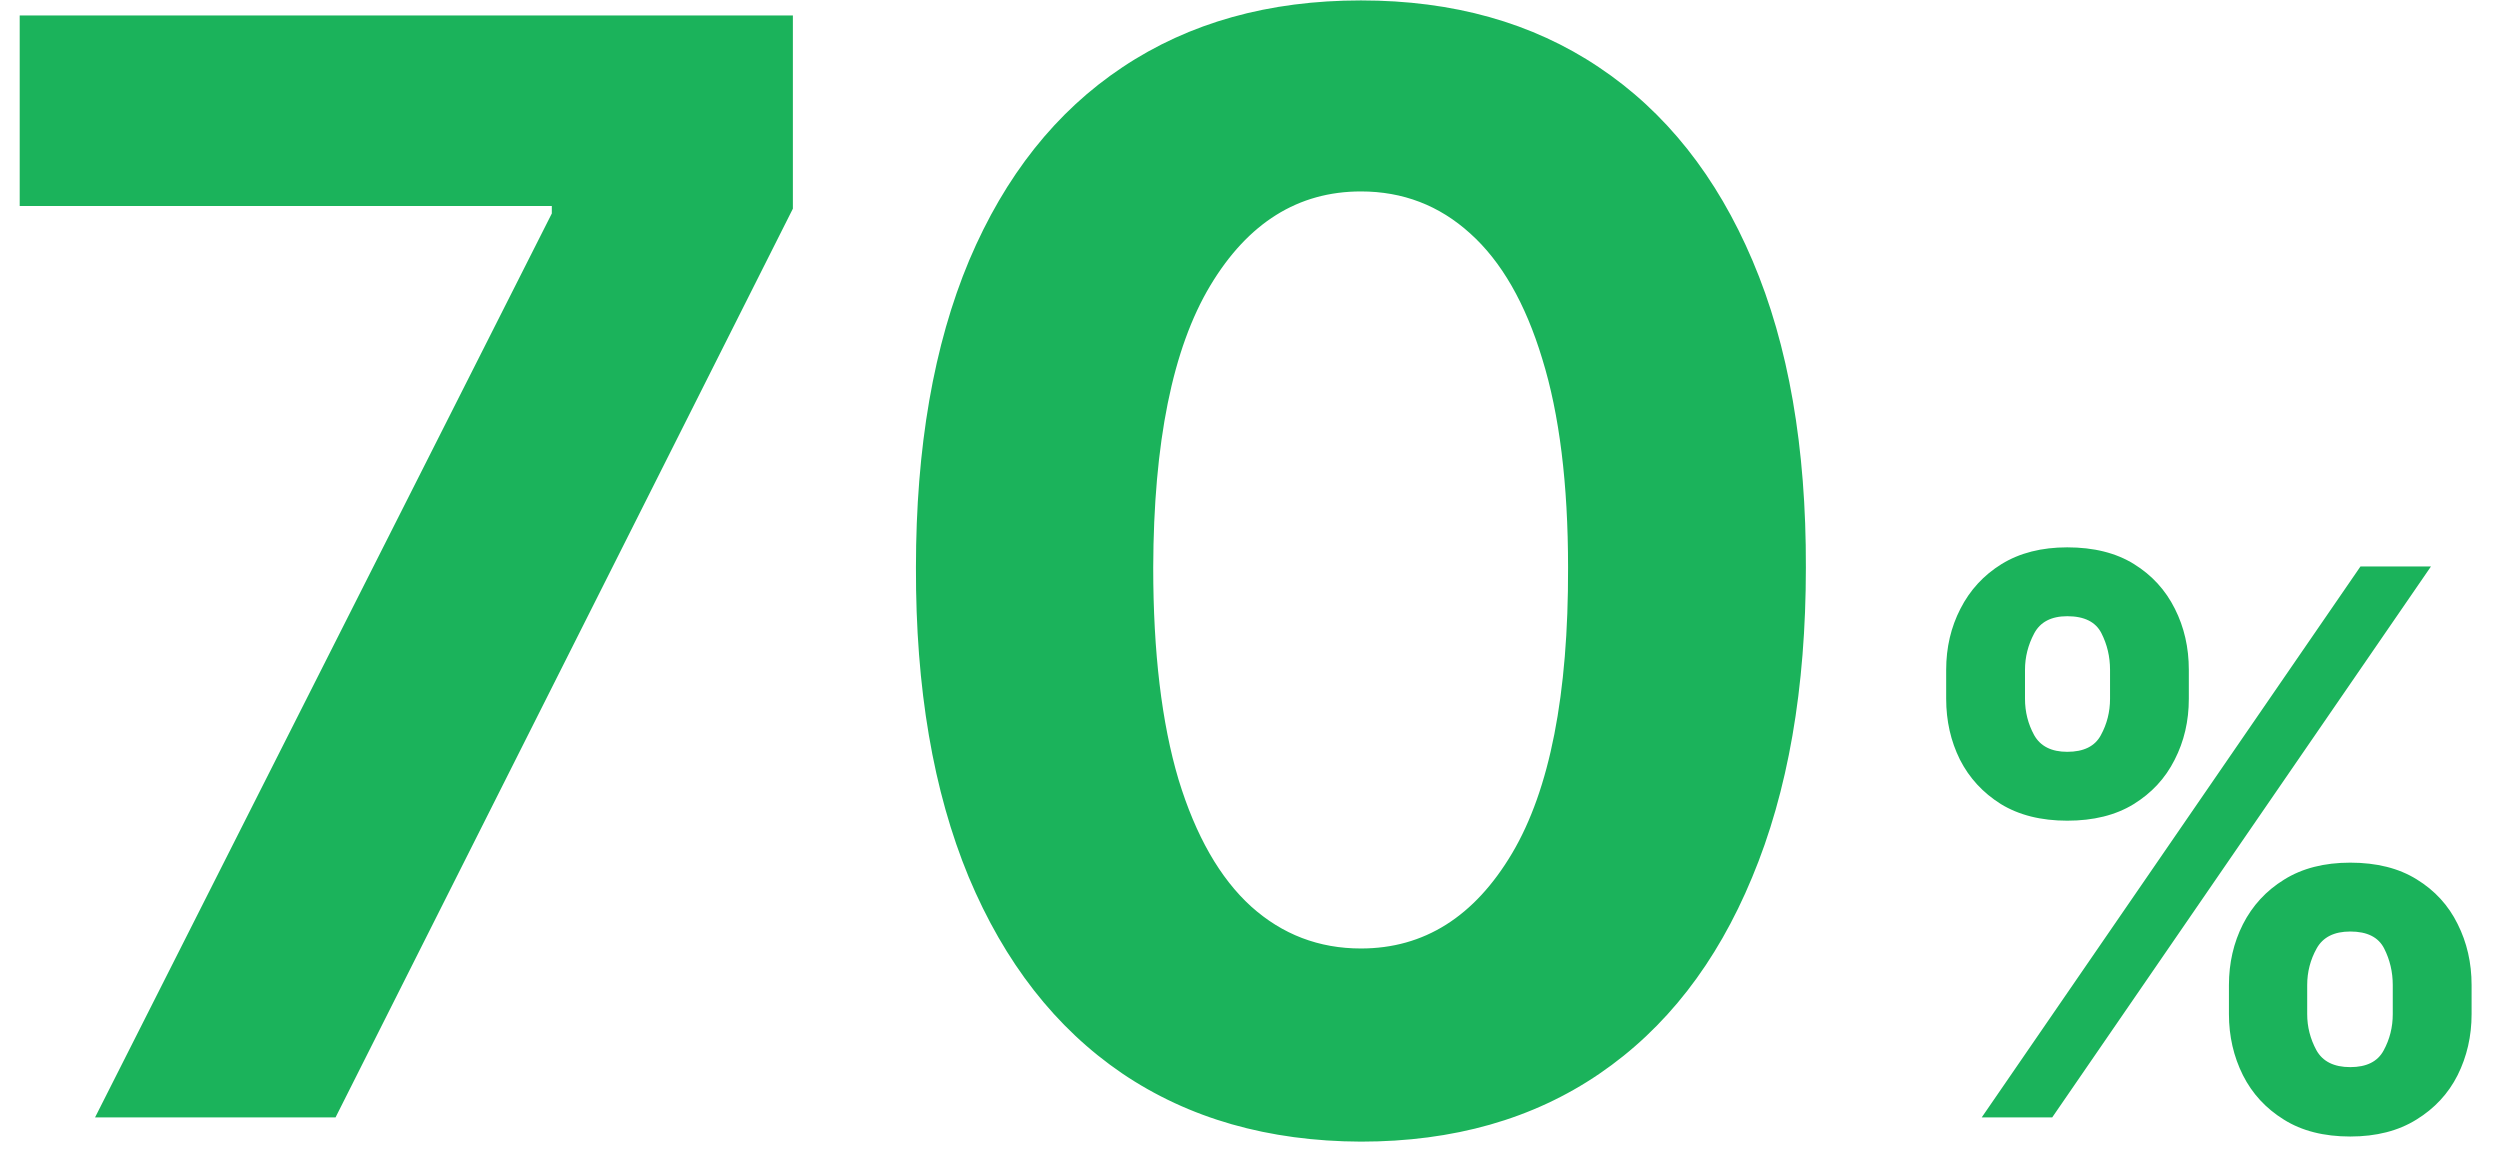<svg width="66" height="31" viewBox="0 0 66 31" fill="none" xmlns="http://www.w3.org/2000/svg">
<path d="M2.509 29.5L14.568 5.636V5.438H0.52V0.409H20.932V5.509L8.858 29.5H2.509ZM35.928 30.139C33.485 30.13 31.383 29.528 29.621 28.335C27.87 27.142 26.52 25.414 25.573 23.151C24.636 20.887 24.172 18.165 24.181 14.983C24.181 11.811 24.65 9.107 25.587 6.872C26.534 4.637 27.884 2.938 29.636 1.773C31.397 0.598 33.495 0.011 35.928 0.011C38.362 0.011 40.455 0.598 42.207 1.773C43.968 2.947 45.322 4.652 46.269 6.886C47.216 9.112 47.685 11.811 47.675 14.983C47.675 18.174 47.202 20.901 46.255 23.165C45.318 25.428 43.973 27.156 42.221 28.349C40.469 29.543 38.371 30.139 35.928 30.139ZM35.928 25.04C37.595 25.04 38.925 24.202 39.92 22.526C40.914 20.849 41.407 18.335 41.397 14.983C41.397 12.777 41.17 10.939 40.715 9.472C40.27 8.004 39.636 6.901 38.812 6.162C37.997 5.423 37.036 5.054 35.928 5.054C34.271 5.054 32.945 5.883 31.951 7.54C30.957 9.197 30.455 11.678 30.445 14.983C30.445 17.218 30.668 19.083 31.113 20.579C31.567 22.066 32.207 23.184 33.031 23.932C33.854 24.671 34.82 25.04 35.928 25.04ZM58.844 26.773V26.006C58.844 25.423 58.967 24.888 59.213 24.401C59.464 23.908 59.826 23.515 60.3 23.222C60.778 22.923 61.36 22.774 62.047 22.774C62.743 22.774 63.328 22.921 63.801 23.215C64.279 23.508 64.639 23.901 64.881 24.393C65.127 24.881 65.25 25.419 65.25 26.006V26.773C65.25 27.355 65.127 27.892 64.881 28.385C64.635 28.873 64.272 29.263 63.794 29.557C63.316 29.855 62.733 30.004 62.047 30.004C61.351 30.004 60.766 29.855 60.293 29.557C59.819 29.263 59.459 28.873 59.213 28.385C58.967 27.892 58.844 27.355 58.844 26.773ZM60.91 26.006V26.773C60.91 27.109 60.991 27.426 61.152 27.724C61.318 28.023 61.616 28.172 62.047 28.172C62.478 28.172 62.771 28.025 62.928 27.732C63.089 27.438 63.169 27.118 63.169 26.773V26.006C63.169 25.66 63.093 25.338 62.942 25.04C62.79 24.741 62.492 24.592 62.047 24.592C61.621 24.592 61.325 24.741 61.159 25.04C60.993 25.338 60.91 25.66 60.91 26.006ZM51.379 18.449V17.682C51.379 17.095 51.505 16.557 51.756 16.07C52.007 15.577 52.369 15.184 52.842 14.891C53.321 14.597 53.898 14.45 54.575 14.45C55.276 14.45 55.863 14.597 56.337 14.891C56.81 15.184 57.17 15.577 57.416 16.07C57.662 16.557 57.785 17.095 57.785 17.682V18.449C57.785 19.036 57.66 19.573 57.409 20.061C57.163 20.549 56.801 20.939 56.322 21.233C55.849 21.522 55.267 21.666 54.575 21.666C53.884 21.666 53.299 21.519 52.821 21.226C52.347 20.928 51.988 20.537 51.742 20.054C51.5 19.566 51.379 19.031 51.379 18.449ZM53.46 17.682V18.449C53.46 18.794 53.541 19.114 53.702 19.408C53.867 19.701 54.159 19.848 54.575 19.848C55.011 19.848 55.307 19.701 55.463 19.408C55.624 19.114 55.705 18.794 55.705 18.449V17.682C55.705 17.336 55.629 17.014 55.477 16.716C55.326 16.418 55.025 16.268 54.575 16.268C54.154 16.268 53.863 16.42 53.702 16.723C53.541 17.026 53.46 17.346 53.46 17.682ZM52.317 29.5L62.317 14.954H64.178L54.178 29.5H52.317Z" fill="#1BB35B"/>
</svg>
